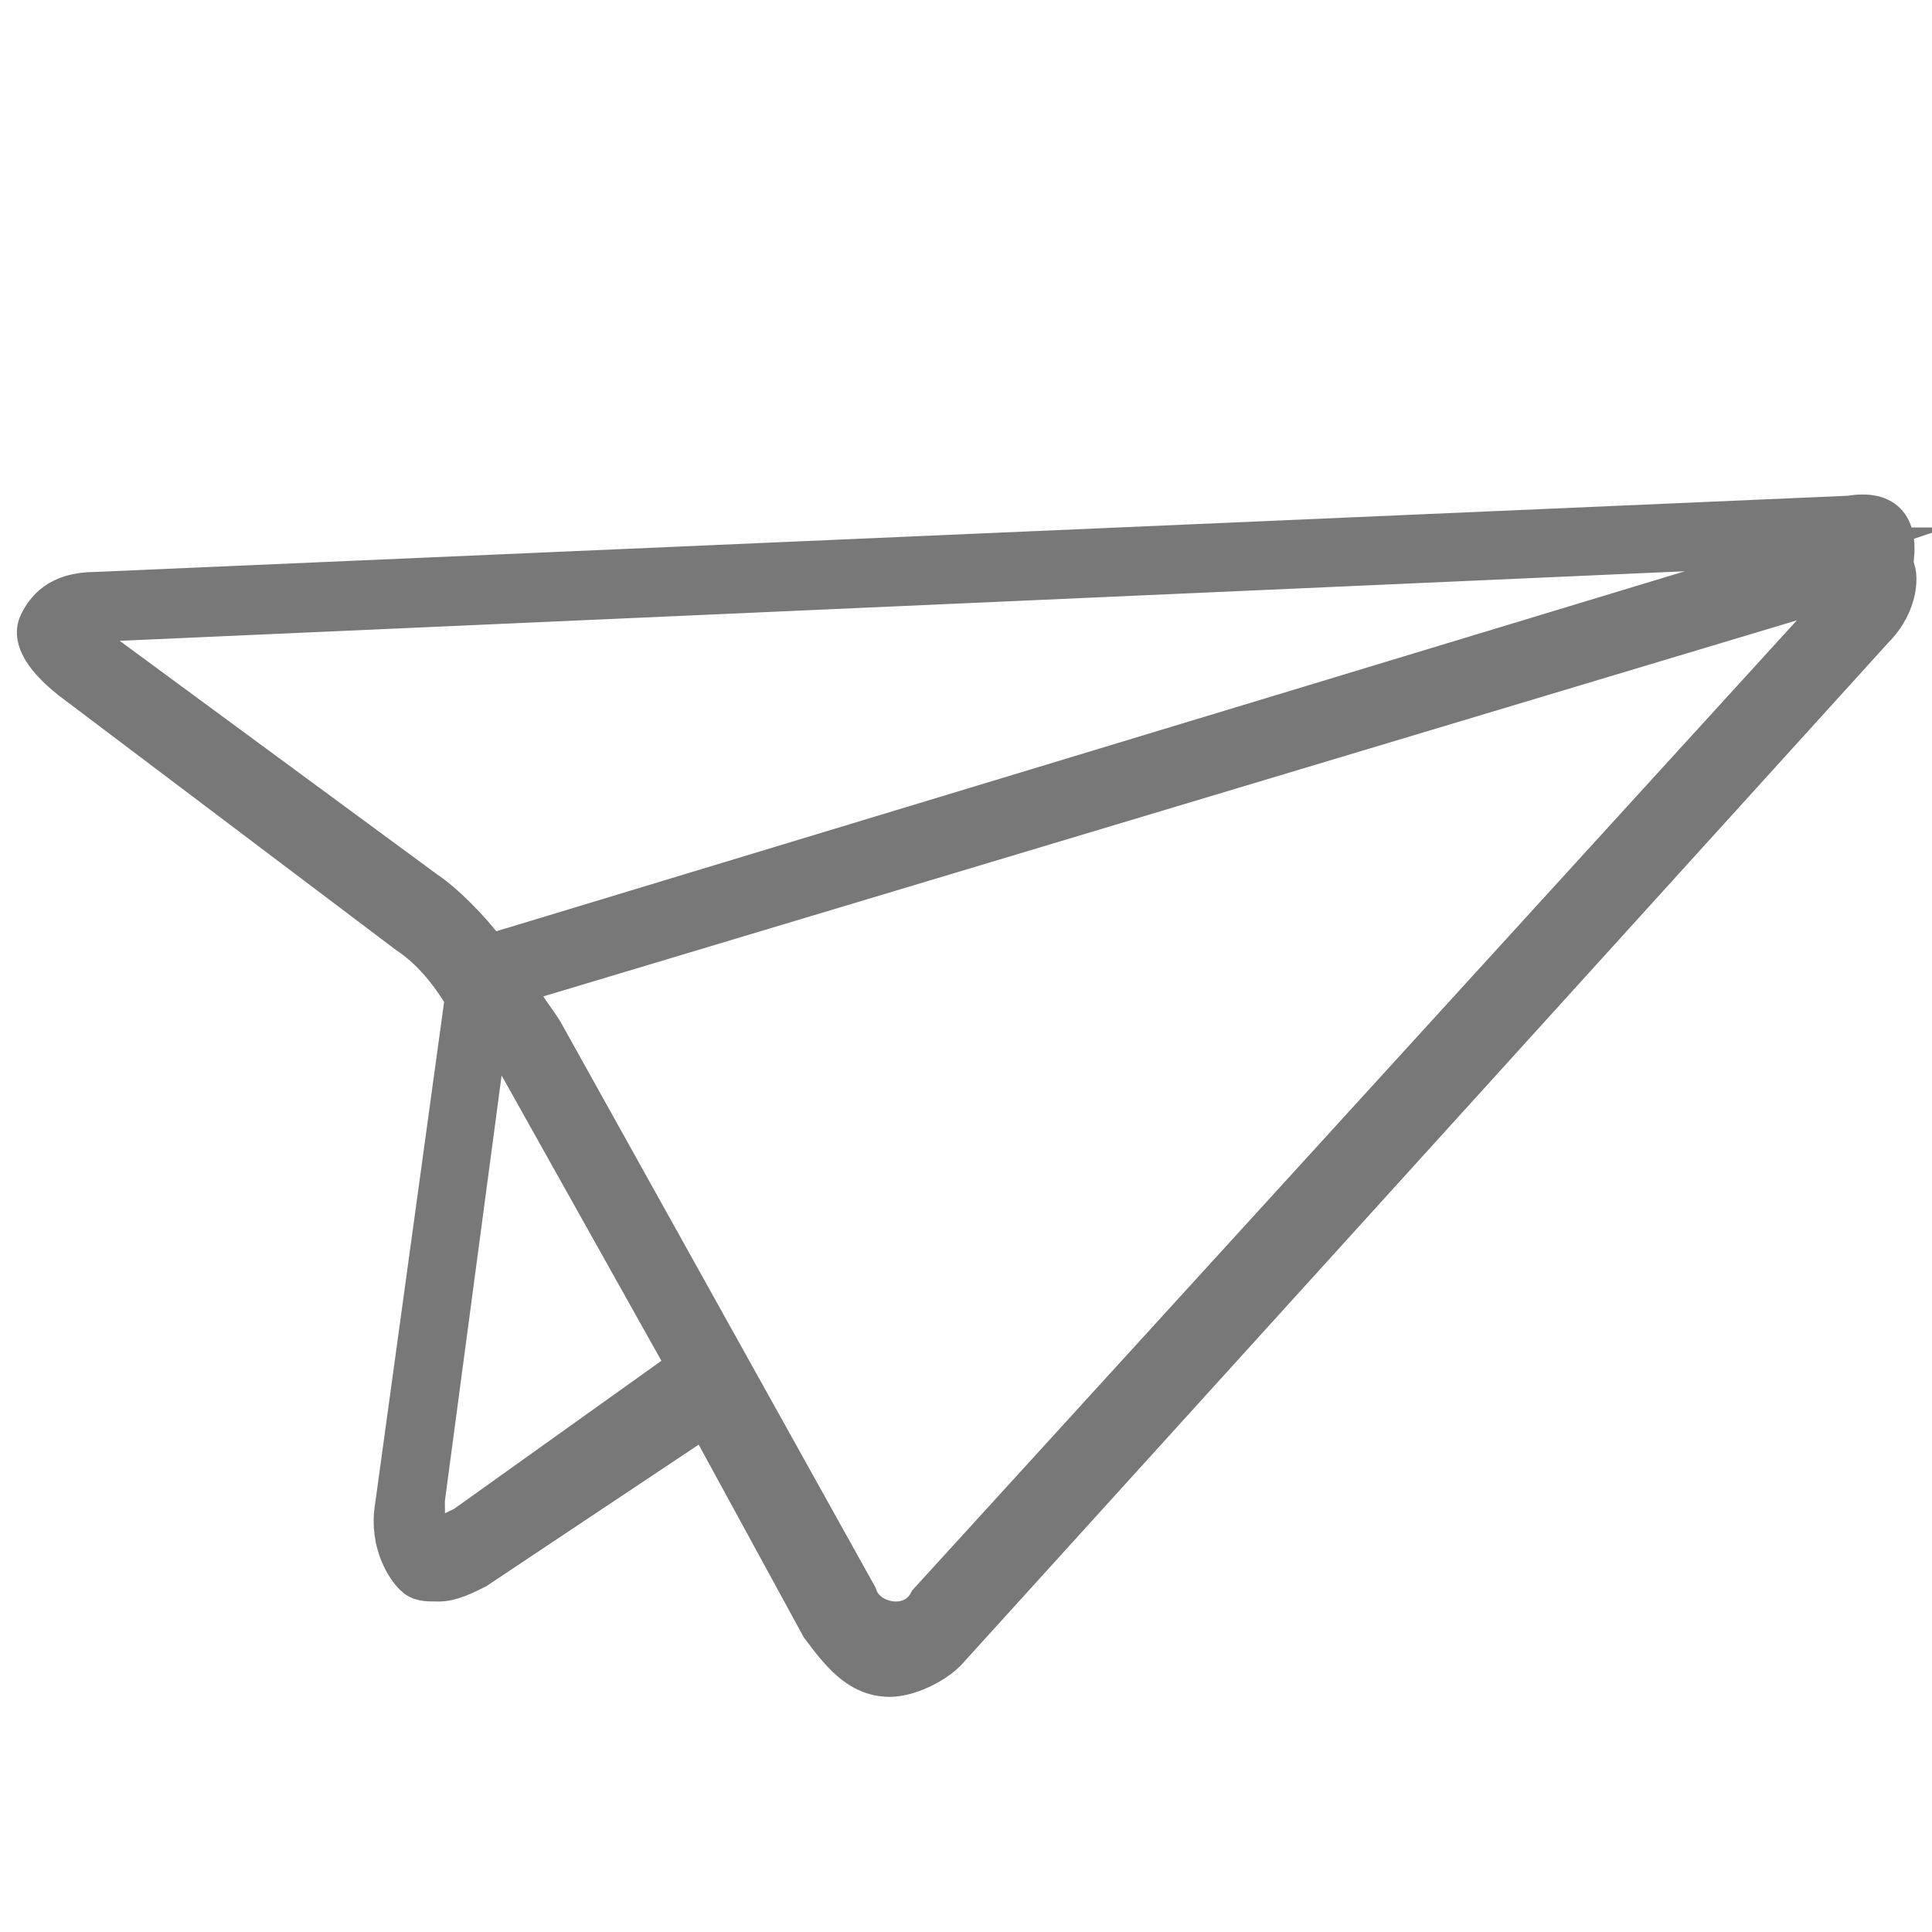 <?xml version="1.0" encoding="utf-8"?>
<!-- Generator: Adobe Illustrator 19.0.0, SVG Export Plug-In . SVG Version: 6.00 Build 0)  -->
<svg version="1.1" id="Layer_1" xmlns="http://www.w3.org/2000/svg" xmlns:xlink="http://www.w3.org/1999/xlink" x="0px" y="0px"
	 viewBox="-380 291.6 30.4 30.4" style="enable-background:new -380 291.6 30.4 30.4;" xml:space="preserve">
<style type="text/css">
	.st0{fill:#787878;stroke:#787878;stroke-width:0.6;stroke-miterlimit:10;}
</style>
<g>
	<path class="st0" d="M-350.9,299.7l-27.6,1.2c-0.6,0-0.8,0.3-0.9,0.5s0,0.5,0.5,0.9l5.3,4c0.3,0.2,0.6,0.5,0.9,1l-1.1,8
		c-0.1,0.6,0.2,1,0.3,1.1c0.1,0.1,0.2,0.1,0.4,0.1c0.2,0,0.4-0.1,0.6-0.2l3.6-2.4l1.8,3.3c0.3,0.4,0.6,0.8,1.1,0.8
		c0.3,0,0.7-0.2,0.9-0.4l14.6-16.1c0.4-0.4,0.4-0.9,0.3-1C-350.1,299.9-350.3,299.6-350.9,299.7z M-378.6,301.7
		c-0.2-0.2-0.2-0.3,0.1-0.3l27-1.2h0.3l0,0l-0.3,0.1l-20.8,6.3l0,0c-0.3-0.4-0.7-0.8-1-1L-378.6,301.7z M-372.7,315.6
		c-0.2,0.1-0.4,0.2-0.5,0.1c-0.1,0-0.1-0.2-0.1-0.5l1-7.5c0.1,0.1,0.2,0.3,0.3,0.4l2.8,5L-372.7,315.6z M-365.9,317.1
		c-0.2,0-0.5-0.1-0.6-0.4l-4.9-8.8c-0.1-0.2-0.3-0.4-0.5-0.8l21-6.3c0.1,0,0.1,0,0,0.1l-14.5,15.9
		C-365.5,317-365.7,317.1-365.9,317.1z"/>
</g>
</svg>
